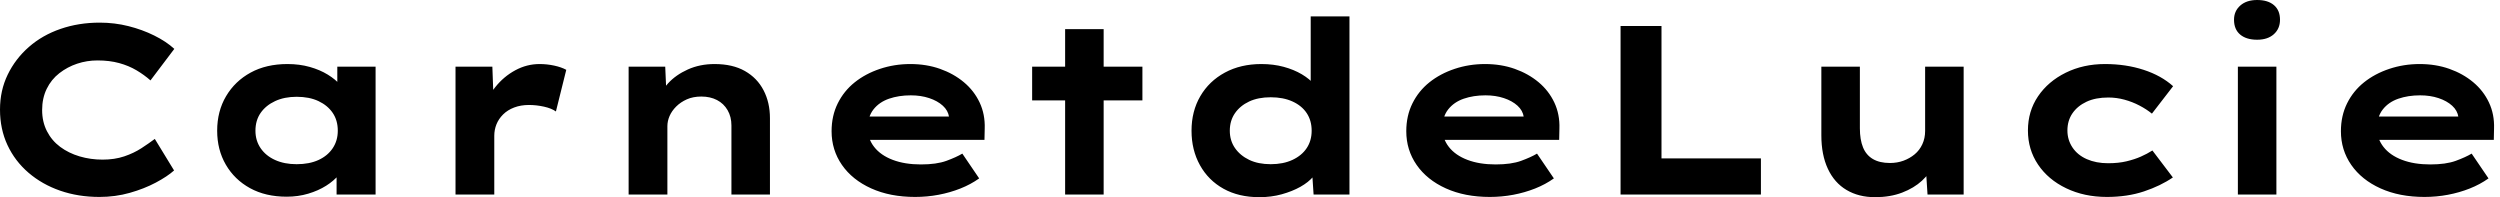 <svg baseProfile="full" height="28" version="1.1" viewBox="0 0 355 28" width="355" xmlns="http://www.w3.org/2000/svg" xmlns:ev="http://www.w3.org/2001/xml-events" xmlns:xlink="http://www.w3.org/1999/xlink"><defs /><g><path d="M17.573 27.966Q14.564 27.966 12.0 27.077Q9.436 26.188 7.504 24.53Q5.573 22.872 4.513 20.598Q3.453 18.325 3.453 15.556Q3.453 12.855 4.547 10.598Q5.641 8.342 7.556 6.667Q9.47 4.991 12.051 4.103Q14.632 3.214 17.607 3.214Q19.726 3.214 21.692 3.709Q23.658 4.205 25.35 5.043Q27.043 5.88 28.205 6.94L24.821 11.419Q23.932 10.632 22.838 9.983Q21.744 9.333 20.376 8.957Q19.009 8.581 17.299 8.581Q15.795 8.581 14.41 9.043Q13.026 9.504 11.88 10.393Q10.735 11.282 10.085 12.615Q9.436 13.949 9.436 15.624Q9.436 17.299 10.12 18.632Q10.803 19.966 12.0 20.855Q13.197 21.744 14.752 22.205Q16.308 22.667 18.017 22.667Q19.726 22.667 21.094 22.205Q22.462 21.744 23.538 21.043Q24.615 20.342 25.436 19.726L28.171 24.205Q27.214 25.06 25.573 25.932Q23.932 26.803 21.88 27.385Q19.829 27.966 17.573 27.966Z M44.171 27.932Q41.162 27.932 38.957 26.718Q36.752 25.504 35.521 23.385Q34.291 21.265 34.291 18.564Q34.291 15.795 35.556 13.658Q36.821 11.521 39.043 10.308Q41.265 9.094 44.274 9.094Q45.983 9.094 47.436 9.504Q48.889 9.915 50.0 10.598Q51.111 11.282 51.795 12.085Q52.479 12.889 52.65 13.675L51.35 13.778V9.47H56.786V27.624H51.248V22.769L52.376 23.077Q52.274 23.966 51.573 24.821Q50.872 25.675 49.761 26.376Q48.65 27.077 47.214 27.504Q45.778 27.932 44.171 27.932ZM45.573 23.316Q47.385 23.316 48.684 22.718Q49.983 22.12 50.701 21.043Q51.419 19.966 51.419 18.564Q51.419 17.094 50.701 16.034Q49.983 14.974 48.684 14.359Q47.385 13.744 45.573 13.744Q43.829 13.744 42.513 14.359Q41.197 14.974 40.462 16.034Q39.726 17.094 39.726 18.564Q39.726 19.966 40.462 21.043Q41.197 22.12 42.513 22.718Q43.829 23.316 45.573 23.316Z M68.137 27.624V9.47H73.368L73.607 16.034L72.034 15.726Q72.581 13.88 73.778 12.376Q74.974 10.872 76.615 9.983Q78.256 9.094 80.068 9.094Q81.128 9.094 82.154 9.316Q83.179 9.538 83.863 9.915L82.393 15.829Q81.778 15.385 80.701 15.145Q79.624 14.906 78.564 14.906Q77.402 14.906 76.462 15.265Q75.521 15.624 74.889 16.256Q74.256 16.889 73.949 17.658Q73.641 18.427 73.641 19.282V27.624Z M92.718 27.624V9.47H97.915L98.12 14.154L96.65 14.496Q97.197 13.06 98.308 11.846Q99.419 10.632 101.128 9.863Q102.838 9.094 104.923 9.094Q107.487 9.094 109.231 10.085Q110.974 11.077 111.88 12.821Q112.786 14.564 112.786 16.786V27.624H107.316V17.812Q107.316 16.581 106.769 15.641Q106.222 14.701 105.265 14.205Q104.308 13.709 103.043 13.709Q101.88 13.709 100.991 14.103Q100.103 14.496 99.47 15.128Q98.838 15.761 98.53 16.479Q98.222 17.197 98.222 17.915V27.624H95.487Q94.222 27.624 93.521 27.624Q92.821 27.624 92.718 27.624Z M133.402 27.966Q129.846 27.966 127.162 26.752Q124.479 25.538 123.009 23.419Q121.538 21.299 121.538 18.632Q121.538 16.444 122.41 14.684Q123.282 12.923 124.821 11.692Q126.359 10.462 128.41 9.778Q130.462 9.094 132.718 9.094Q135.009 9.094 136.94 9.778Q138.872 10.462 140.325 11.675Q141.778 12.889 142.564 14.564Q143.35 16.239 143.282 18.256L143.248 19.863H125.333L124.547 16.547H138.803L138.222 17.299V16.615Q138.085 15.692 137.333 15.009Q136.581 14.325 135.402 13.932Q134.222 13.538 132.786 13.538Q131.077 13.538 129.692 14.017Q128.308 14.496 127.487 15.538Q126.667 16.581 126.667 18.222Q126.667 19.692 127.59 20.872Q128.513 22.051 130.222 22.701Q131.932 23.35 134.222 23.35Q136.444 23.35 137.846 22.838Q139.248 22.325 140.103 21.812L142.496 25.333Q141.299 26.188 139.829 26.769Q138.359 27.35 136.735 27.658Q135.111 27.966 133.402 27.966Z M154.701 27.624V4.137H160.171V27.624ZM150.017 14.256V9.47H165.675V14.256Z M182.291 28.0Q179.35 28.0 177.197 26.803Q175.043 25.607 173.846 23.453Q172.65 21.299 172.65 18.564Q172.65 15.795 173.897 13.658Q175.145 11.521 177.385 10.308Q179.624 9.094 182.564 9.094Q184.274 9.094 185.726 9.487Q187.179 9.88 188.308 10.547Q189.436 11.214 190.103 12.034Q190.769 12.855 190.872 13.709L189.573 14.017V2.325H195.077V27.624H189.983L189.675 23.009L190.769 23.35Q190.667 24.205 189.966 25.043Q189.265 25.88 188.103 26.53Q186.94 27.179 185.453 27.59Q183.966 28.0 182.291 28.0ZM183.897 23.316Q185.675 23.316 186.991 22.701Q188.308 22.085 189.009 21.026Q189.709 19.966 189.709 18.564Q189.709 17.128 189.009 16.068Q188.308 15.009 186.991 14.41Q185.675 13.812 183.897 13.812Q182.12 13.812 180.838 14.41Q179.556 15.009 178.821 16.068Q178.085 17.128 178.085 18.564Q178.085 19.966 178.821 21.026Q179.556 22.085 180.838 22.701Q182.12 23.316 183.897 23.316Z M215.009 27.966Q211.453 27.966 208.769 26.752Q206.085 25.538 204.615 23.419Q203.145 21.299 203.145 18.632Q203.145 16.444 204.017 14.684Q204.889 12.923 206.427 11.692Q207.966 10.462 210.017 9.778Q212.068 9.094 214.325 9.094Q216.615 9.094 218.547 9.778Q220.479 10.462 221.932 11.675Q223.385 12.889 224.171 14.564Q224.957 16.239 224.889 18.256L224.855 19.863H206.94L206.154 16.547H220.41L219.829 17.299V16.615Q219.692 15.692 218.94 15.009Q218.188 14.325 217.009 13.932Q215.829 13.538 214.393 13.538Q212.684 13.538 211.299 14.017Q209.915 14.496 209.094 15.538Q208.274 16.581 208.274 18.222Q208.274 19.692 209.197 20.872Q210.12 22.051 211.829 22.701Q213.538 23.35 215.829 23.35Q218.051 23.35 219.453 22.838Q220.855 22.325 221.709 21.812L224.103 25.333Q222.906 26.188 221.436 26.769Q219.966 27.35 218.342 27.658Q216.718 27.966 215.009 27.966Z M233.573 27.624V3.692H239.385V22.496H253.504V27.624Z M269.709 28.0Q267.385 28.0 265.658 26.974Q263.932 25.949 263.009 23.966Q262.085 21.983 262.085 19.214V9.47H267.556V18.222Q267.556 19.829 268.0 20.923Q268.444 22.017 269.402 22.581Q270.359 23.145 271.829 23.145Q272.855 23.145 273.744 22.821Q274.632 22.496 275.333 21.915Q276.034 21.333 276.427 20.479Q276.821 19.624 276.821 18.598V9.47H282.291V27.624H277.162L276.923 23.897L277.915 23.487Q277.504 24.615 276.376 25.658Q275.248 26.701 273.556 27.35Q271.863 28.0 269.709 28.0Z M302.632 27.966Q299.419 27.966 296.855 26.735Q294.291 25.504 292.855 23.368Q291.419 21.231 291.419 18.53Q291.419 15.795 292.855 13.675Q294.291 11.556 296.786 10.325Q299.282 9.094 302.359 9.094Q305.333 9.094 307.846 9.915Q310.359 10.735 312.034 12.239L309.026 16.137Q308.274 15.521 307.265 14.991Q306.256 14.462 305.128 14.154Q304.0 13.846 302.838 13.846Q301.026 13.846 299.744 14.444Q298.462 15.043 297.744 16.085Q297.026 17.128 297.026 18.53Q297.026 19.863 297.744 20.94Q298.462 22.017 299.778 22.598Q301.094 23.179 302.803 23.179Q304.274 23.179 305.419 22.906Q306.564 22.632 307.453 22.239Q308.342 21.846 309.094 21.368L312.0 25.197Q310.256 26.393 307.897 27.179Q305.538 27.966 302.632 27.966Z M321.231 27.624V9.47H326.701V27.624ZM323.966 5.641Q322.427 5.641 321.556 4.906Q320.684 4.171 320.684 2.803Q320.684 1.573 321.573 0.786Q322.462 0.0 323.966 0.0Q325.504 0.0 326.359 0.735Q327.214 1.47 327.214 2.803Q327.214 4.068 326.342 4.855Q325.47 5.641 323.966 5.641Z M347.726 27.966Q344.171 27.966 341.487 26.752Q338.803 25.538 337.333 23.419Q335.863 21.299 335.863 18.632Q335.863 16.444 336.735 14.684Q337.607 12.923 339.145 11.692Q340.684 10.462 342.735 9.778Q344.786 9.094 347.043 9.094Q349.333 9.094 351.265 9.778Q353.197 10.462 354.65 11.675Q356.103 12.889 356.889 14.564Q357.675 16.239 357.607 18.256L357.573 19.863H339.658L338.872 16.547H353.128L352.547 17.299V16.615Q352.41 15.692 351.658 15.009Q350.906 14.325 349.726 13.932Q348.547 13.538 347.111 13.538Q345.402 13.538 344.017 14.017Q342.632 14.496 341.812 15.538Q340.991 16.581 340.991 18.222Q340.991 19.692 341.915 20.872Q342.838 22.051 344.547 22.701Q346.256 23.35 348.547 23.35Q350.769 23.35 352.171 22.838Q353.573 22.325 354.427 21.812L356.821 25.333Q355.624 26.188 354.154 26.769Q352.684 27.35 351.06 27.658Q349.436 27.966 347.726 27.966Z " fill="rgb(0,0,0)" transform="translate(-3.453, 0)" /></g></svg>